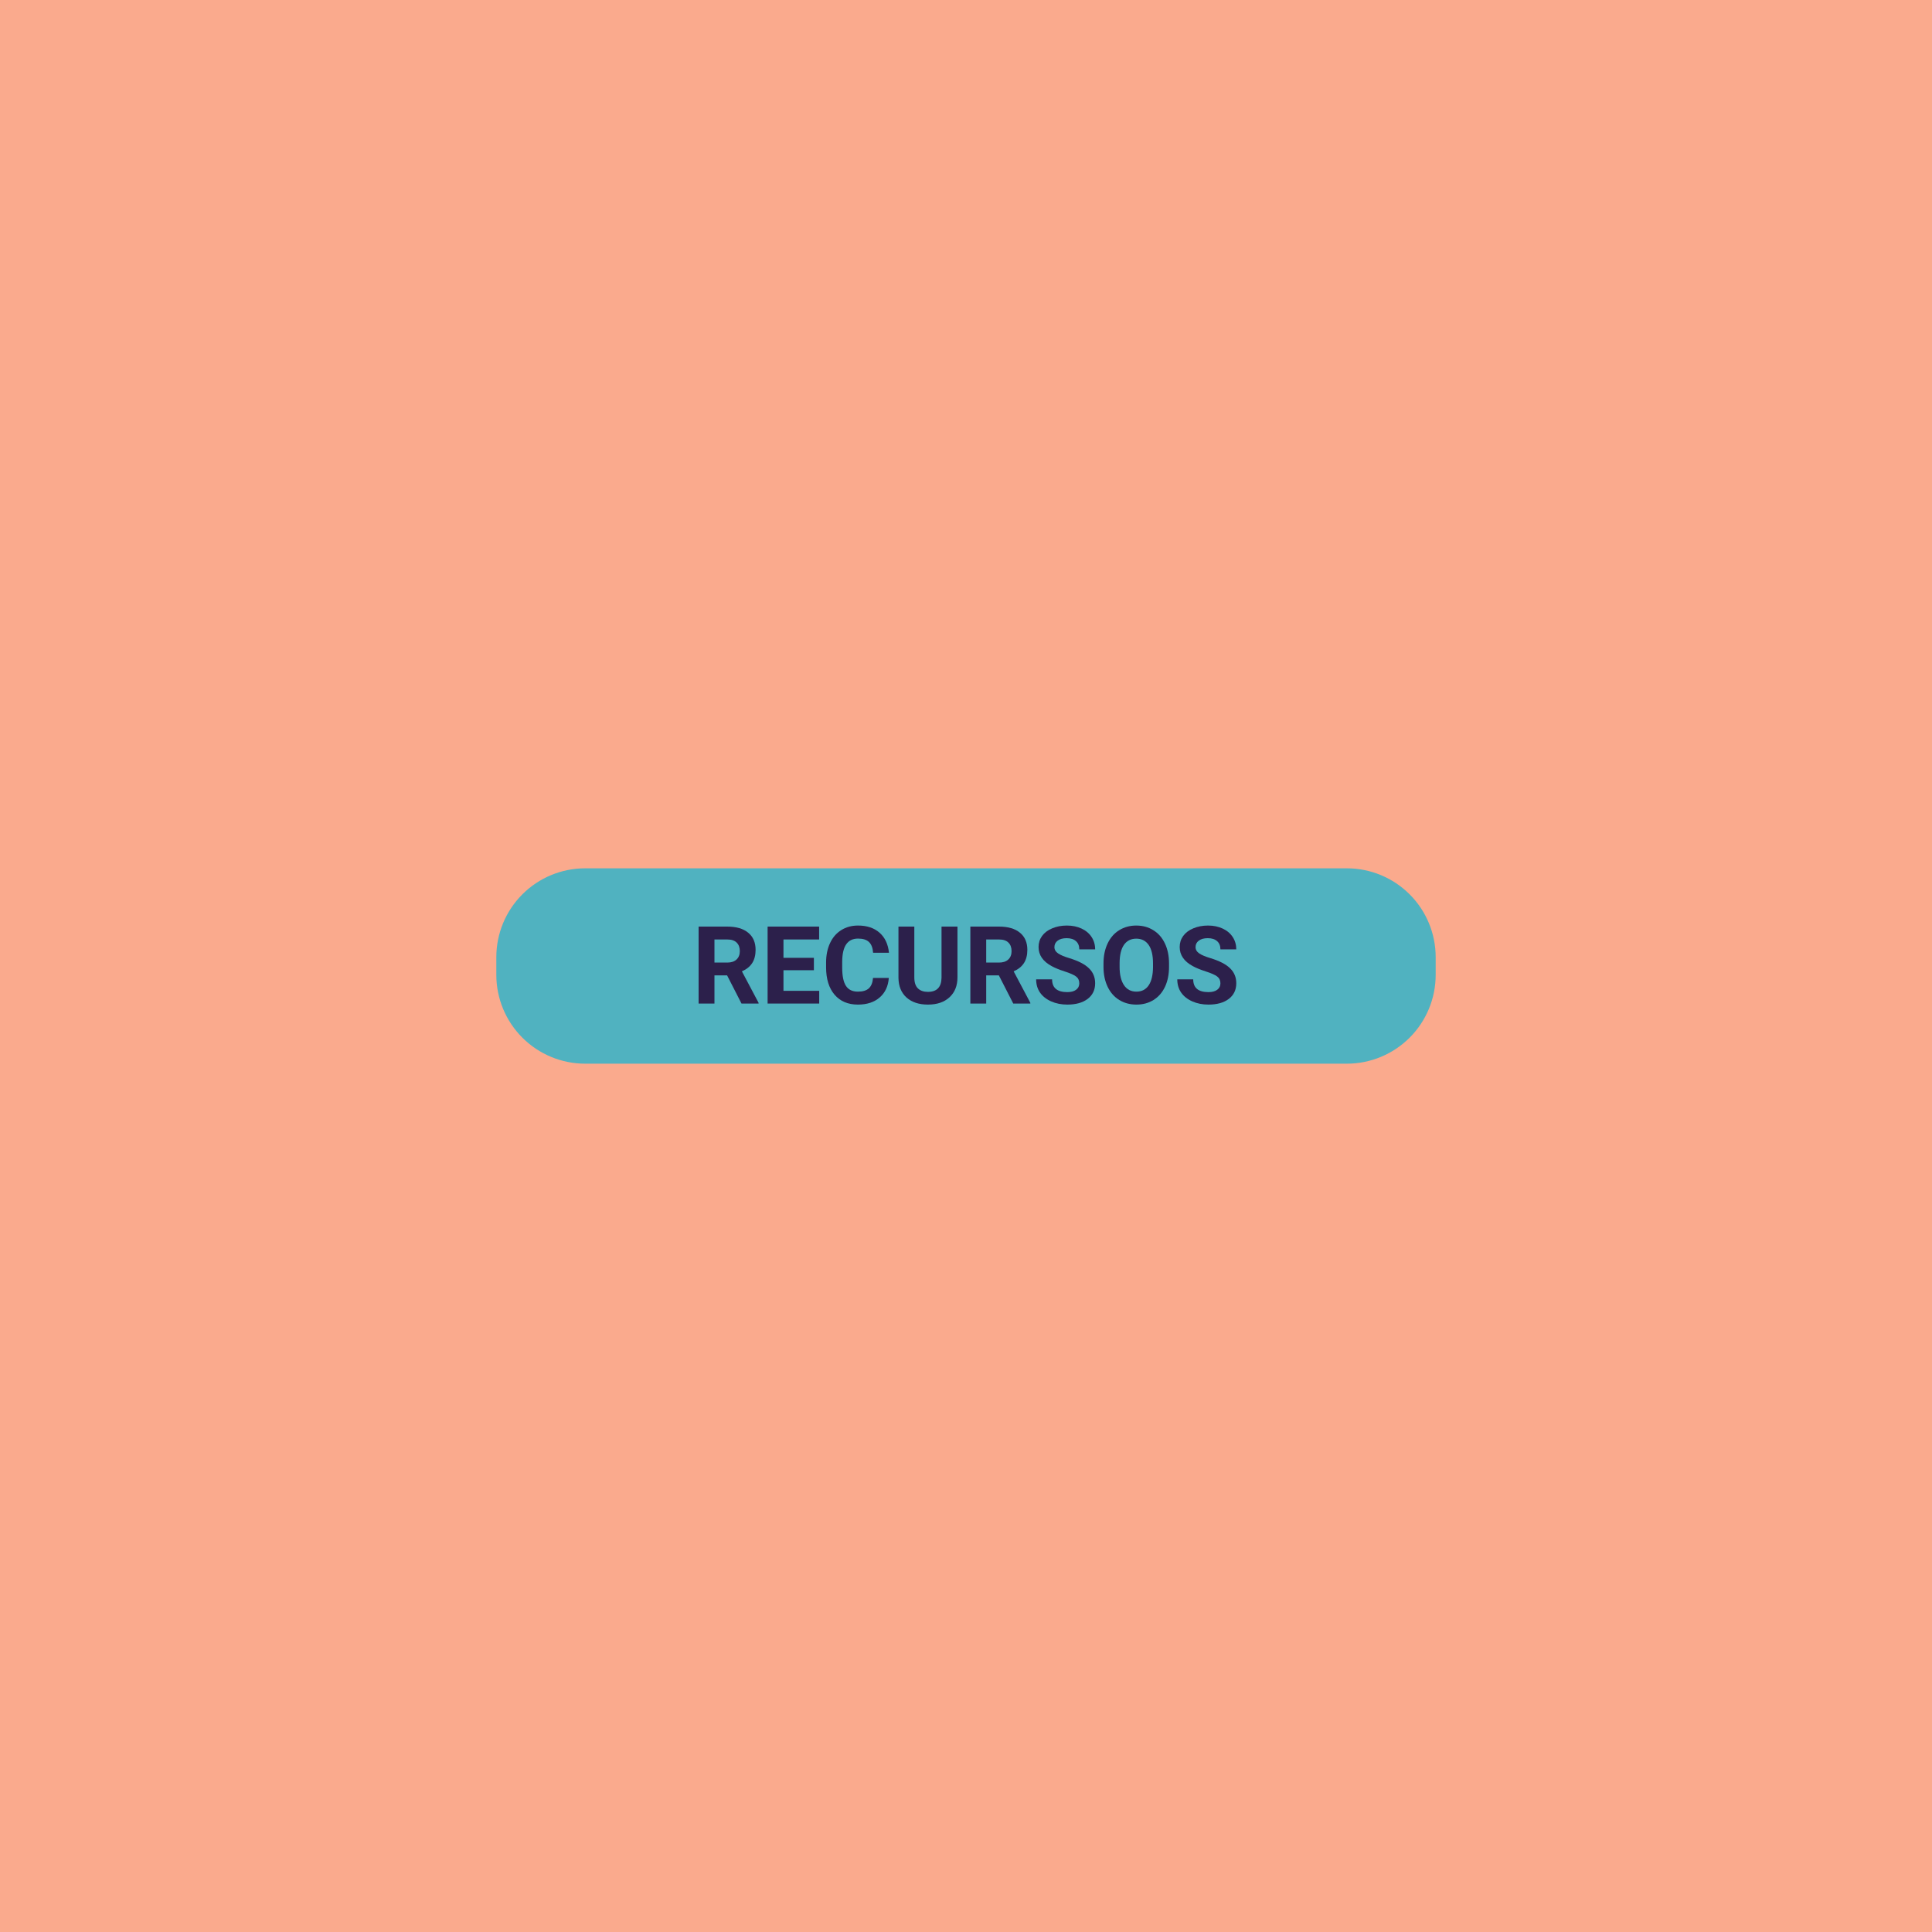 <svg xmlns="http://www.w3.org/2000/svg" xmlns:xlink="http://www.w3.org/1999/xlink" width="500" zoomAndPan="magnify" viewBox="0 0 375 375" height="500" preserveAspectRatio="xMidYMid meet" version="1.0"><defs><g/><clipPath id="f989da405d"><path d="M 96.336 168.539 L 278.695 168.539 L 278.695 206.461 L 96.336 206.461 Z M 96.336 168.539 " clip-rule="nonzero"/></clipPath><clipPath id="9390e7357a"><path d="M 113.586 168.539 L 261.414 168.539 C 265.988 168.539 270.375 170.355 273.609 173.59 C 276.848 176.824 278.664 181.215 278.664 185.789 L 278.664 189.211 C 278.664 193.785 276.848 198.176 273.609 201.41 C 270.375 204.645 265.988 206.461 261.414 206.461 L 113.586 206.461 C 109.012 206.461 104.625 204.645 101.391 201.41 C 98.152 198.176 96.336 193.785 96.336 189.211 L 96.336 185.789 C 96.336 181.215 98.152 176.824 101.391 173.59 C 104.625 170.355 109.012 168.539 113.586 168.539 Z M 113.586 168.539 " clip-rule="nonzero"/></clipPath></defs><rect x="-37.5" width="450" fill="#ffffff" y="-37.5" height="450" fill-opacity="1"/><rect x="-37.5" width="450" fill="#faaa8d" y="-37.5" height="450" fill-opacity="1"/><g clip-path="url(#f989da405d)"><g clip-path="url(#9390e7357a)"><path fill="#50b2c0" d="M 96.336 168.539 L 278.695 168.539 L 278.695 206.461 L 96.336 206.461 Z M 96.336 168.539 " fill-opacity="1" fill-rule="nonzero"/></g></g><g fill="#2c204b" fill-opacity="1"><g transform="translate(134.27, 194.788)"><g><path d="M 6.859 -5.469 L 4.406 -5.469 L 4.406 0 L 1.328 0 L 1.328 -14.938 L 6.875 -14.938 C 8.645 -14.938 10.004 -14.539 10.953 -13.75 C 11.91 -12.969 12.391 -11.859 12.391 -10.422 C 12.391 -9.398 12.172 -8.547 11.734 -7.859 C 11.297 -7.18 10.629 -6.645 9.734 -6.25 L 12.969 -0.141 L 12.969 0 L 9.656 0 Z M 4.406 -7.953 L 6.891 -7.953 C 7.66 -7.953 8.258 -8.148 8.688 -8.547 C 9.113 -8.941 9.328 -9.484 9.328 -10.172 C 9.328 -10.879 9.125 -11.43 8.719 -11.828 C 8.32 -12.234 7.707 -12.438 6.875 -12.438 L 4.406 -12.438 Z M 4.406 -7.953 "/></g></g></g><g fill="#2c204b" fill-opacity="1"><g transform="translate(147.664, 194.788)"><g><path d="M 10.312 -6.469 L 4.406 -6.469 L 4.406 -2.469 L 11.344 -2.469 L 11.344 0 L 1.328 0 L 1.328 -14.938 L 11.328 -14.938 L 11.328 -12.438 L 4.406 -12.438 L 4.406 -8.875 L 10.312 -8.875 Z M 10.312 -6.469 "/></g></g></g><g fill="#2c204b" fill-opacity="1"><g transform="translate(159.47, 194.788)"><g><path d="M 13.047 -4.969 C 12.93 -3.363 12.336 -2.098 11.266 -1.172 C 10.203 -0.254 8.797 0.203 7.047 0.203 C 5.129 0.203 3.617 -0.438 2.516 -1.719 C 1.422 -3.008 0.875 -4.781 0.875 -7.031 L 0.875 -7.953 C 0.875 -9.379 1.129 -10.641 1.641 -11.734 C 2.148 -12.828 2.875 -13.664 3.812 -14.25 C 4.75 -14.844 5.836 -15.141 7.078 -15.141 C 8.805 -15.141 10.195 -14.676 11.25 -13.75 C 12.301 -12.82 12.91 -11.523 13.078 -9.859 L 10 -9.859 C 9.926 -10.828 9.656 -11.523 9.188 -11.953 C 8.727 -12.391 8.023 -12.609 7.078 -12.609 C 6.055 -12.609 5.289 -12.238 4.781 -11.5 C 4.27 -10.77 4.008 -9.633 4 -8.094 L 4 -6.969 C 4 -5.352 4.242 -4.172 4.734 -3.422 C 5.223 -2.68 5.992 -2.312 7.047 -2.312 C 7.992 -2.312 8.703 -2.523 9.172 -2.953 C 9.641 -3.391 9.91 -4.062 9.984 -4.969 Z M 13.047 -4.969 "/></g></g></g><g fill="#2c204b" fill-opacity="1"><g transform="translate(173.203, 194.788)"><g><path d="M 12.641 -14.938 L 12.641 -5.094 C 12.641 -3.457 12.125 -2.164 11.094 -1.219 C 10.07 -0.27 8.676 0.203 6.906 0.203 C 5.164 0.203 3.781 -0.254 2.75 -1.172 C 1.727 -2.098 1.207 -3.367 1.188 -4.984 L 1.188 -14.938 L 4.266 -14.938 L 4.266 -5.078 C 4.266 -4.098 4.5 -3.383 4.969 -2.938 C 5.438 -2.488 6.082 -2.266 6.906 -2.266 C 8.633 -2.266 9.516 -3.176 9.547 -5 L 9.547 -14.938 Z M 12.641 -14.938 "/></g></g></g><g fill="#2c204b" fill-opacity="1"><g transform="translate(187.017, 194.788)"><g><path d="M 6.859 -5.469 L 4.406 -5.469 L 4.406 0 L 1.328 0 L 1.328 -14.938 L 6.875 -14.938 C 8.645 -14.938 10.004 -14.539 10.953 -13.75 C 11.91 -12.969 12.391 -11.859 12.391 -10.422 C 12.391 -9.398 12.172 -8.547 11.734 -7.859 C 11.297 -7.18 10.629 -6.645 9.734 -6.25 L 12.969 -0.141 L 12.969 0 L 9.656 0 Z M 4.406 -7.953 L 6.891 -7.953 C 7.66 -7.953 8.258 -8.148 8.688 -8.547 C 9.113 -8.941 9.328 -9.484 9.328 -10.172 C 9.328 -10.879 9.125 -11.43 8.719 -11.828 C 8.32 -12.234 7.707 -12.438 6.875 -12.438 L 4.406 -12.438 Z M 4.406 -7.953 "/></g></g></g><g fill="#2c204b" fill-opacity="1"><g transform="translate(200.412, 194.788)"><g><path d="M 9.078 -3.922 C 9.078 -4.492 8.867 -4.938 8.453 -5.25 C 8.047 -5.562 7.305 -5.891 6.234 -6.234 C 5.172 -6.578 4.332 -6.922 3.719 -7.266 C 2.02 -8.18 1.172 -9.414 1.172 -10.969 C 1.172 -11.77 1.395 -12.484 1.844 -13.109 C 2.301 -13.742 2.957 -14.238 3.812 -14.594 C 4.664 -14.957 5.617 -15.141 6.672 -15.141 C 7.742 -15.141 8.695 -14.941 9.531 -14.547 C 10.363 -14.16 11.008 -13.613 11.469 -12.906 C 11.926 -12.207 12.156 -11.41 12.156 -10.516 L 9.078 -10.516 C 9.078 -11.203 8.863 -11.734 8.438 -12.109 C 8.008 -12.492 7.406 -12.688 6.625 -12.688 C 5.875 -12.688 5.289 -12.523 4.875 -12.203 C 4.457 -11.891 4.25 -11.473 4.25 -10.953 C 4.25 -10.461 4.492 -10.051 4.984 -9.719 C 5.473 -9.395 6.191 -9.094 7.141 -8.812 C 8.891 -8.281 10.16 -7.625 10.953 -6.844 C 11.754 -6.07 12.156 -5.102 12.156 -3.938 C 12.156 -2.645 11.664 -1.629 10.688 -0.891 C 9.719 -0.16 8.406 0.203 6.75 0.203 C 5.602 0.203 4.555 -0.004 3.609 -0.422 C 2.66 -0.848 1.938 -1.426 1.438 -2.156 C 0.945 -2.883 0.703 -3.734 0.703 -4.703 L 3.797 -4.703 C 3.797 -3.047 4.781 -2.219 6.75 -2.219 C 7.477 -2.219 8.047 -2.367 8.453 -2.672 C 8.867 -2.973 9.078 -3.391 9.078 -3.922 Z M 9.078 -3.922 "/></g></g></g><g fill="#2c204b" fill-opacity="1"><g transform="translate(213.314, 194.788)"><g><path d="M 13.594 -7.125 C 13.594 -5.656 13.332 -4.363 12.812 -3.25 C 12.289 -2.145 11.547 -1.289 10.578 -0.688 C 9.617 -0.094 8.516 0.203 7.266 0.203 C 6.023 0.203 4.914 -0.094 3.938 -0.688 C 2.969 -1.281 2.219 -2.129 1.688 -3.234 C 1.156 -4.336 0.883 -5.609 0.875 -7.047 L 0.875 -7.781 C 0.875 -9.25 1.141 -10.539 1.672 -11.656 C 2.203 -12.781 2.953 -13.641 3.922 -14.234 C 4.891 -14.836 5.992 -15.141 7.234 -15.141 C 8.484 -15.141 9.586 -14.836 10.547 -14.234 C 11.516 -13.641 12.266 -12.781 12.797 -11.656 C 13.328 -10.539 13.594 -9.254 13.594 -7.797 Z M 10.484 -7.797 C 10.484 -9.367 10.203 -10.562 9.641 -11.375 C 9.078 -12.188 8.273 -12.594 7.234 -12.594 C 6.203 -12.594 5.406 -12.191 4.844 -11.391 C 4.289 -10.586 4.008 -9.41 4 -7.859 L 4 -7.125 C 4 -5.602 4.281 -4.422 4.844 -3.578 C 5.406 -2.734 6.211 -2.312 7.266 -2.312 C 8.297 -2.312 9.086 -2.719 9.641 -3.531 C 10.191 -4.344 10.473 -5.523 10.484 -7.078 Z M 10.484 -7.797 "/></g></g></g><g fill="#2c204b" fill-opacity="1"><g transform="translate(227.805, 194.788)"><g><path d="M 9.078 -3.922 C 9.078 -4.492 8.867 -4.938 8.453 -5.25 C 8.047 -5.562 7.305 -5.891 6.234 -6.234 C 5.172 -6.578 4.332 -6.922 3.719 -7.266 C 2.02 -8.18 1.172 -9.414 1.172 -10.969 C 1.172 -11.77 1.395 -12.484 1.844 -13.109 C 2.301 -13.742 2.957 -14.238 3.812 -14.594 C 4.664 -14.957 5.617 -15.141 6.672 -15.141 C 7.742 -15.141 8.695 -14.941 9.531 -14.547 C 10.363 -14.16 11.008 -13.613 11.469 -12.906 C 11.926 -12.207 12.156 -11.41 12.156 -10.516 L 9.078 -10.516 C 9.078 -11.203 8.863 -11.734 8.438 -12.109 C 8.008 -12.492 7.406 -12.688 6.625 -12.688 C 5.875 -12.688 5.289 -12.523 4.875 -12.203 C 4.457 -11.891 4.25 -11.473 4.25 -10.953 C 4.25 -10.461 4.492 -10.051 4.984 -9.719 C 5.473 -9.395 6.191 -9.094 7.141 -8.812 C 8.891 -8.281 10.16 -7.625 10.953 -6.844 C 11.754 -6.07 12.156 -5.102 12.156 -3.938 C 12.156 -2.645 11.664 -1.629 10.688 -0.891 C 9.719 -0.16 8.406 0.203 6.75 0.203 C 5.602 0.203 4.555 -0.004 3.609 -0.422 C 2.66 -0.848 1.938 -1.426 1.438 -2.156 C 0.945 -2.883 0.703 -3.734 0.703 -4.703 L 3.797 -4.703 C 3.797 -3.047 4.781 -2.219 6.75 -2.219 C 7.477 -2.219 8.047 -2.367 8.453 -2.672 C 8.867 -2.973 9.078 -3.391 9.078 -3.922 Z M 9.078 -3.922 "/></g></g></g></svg>